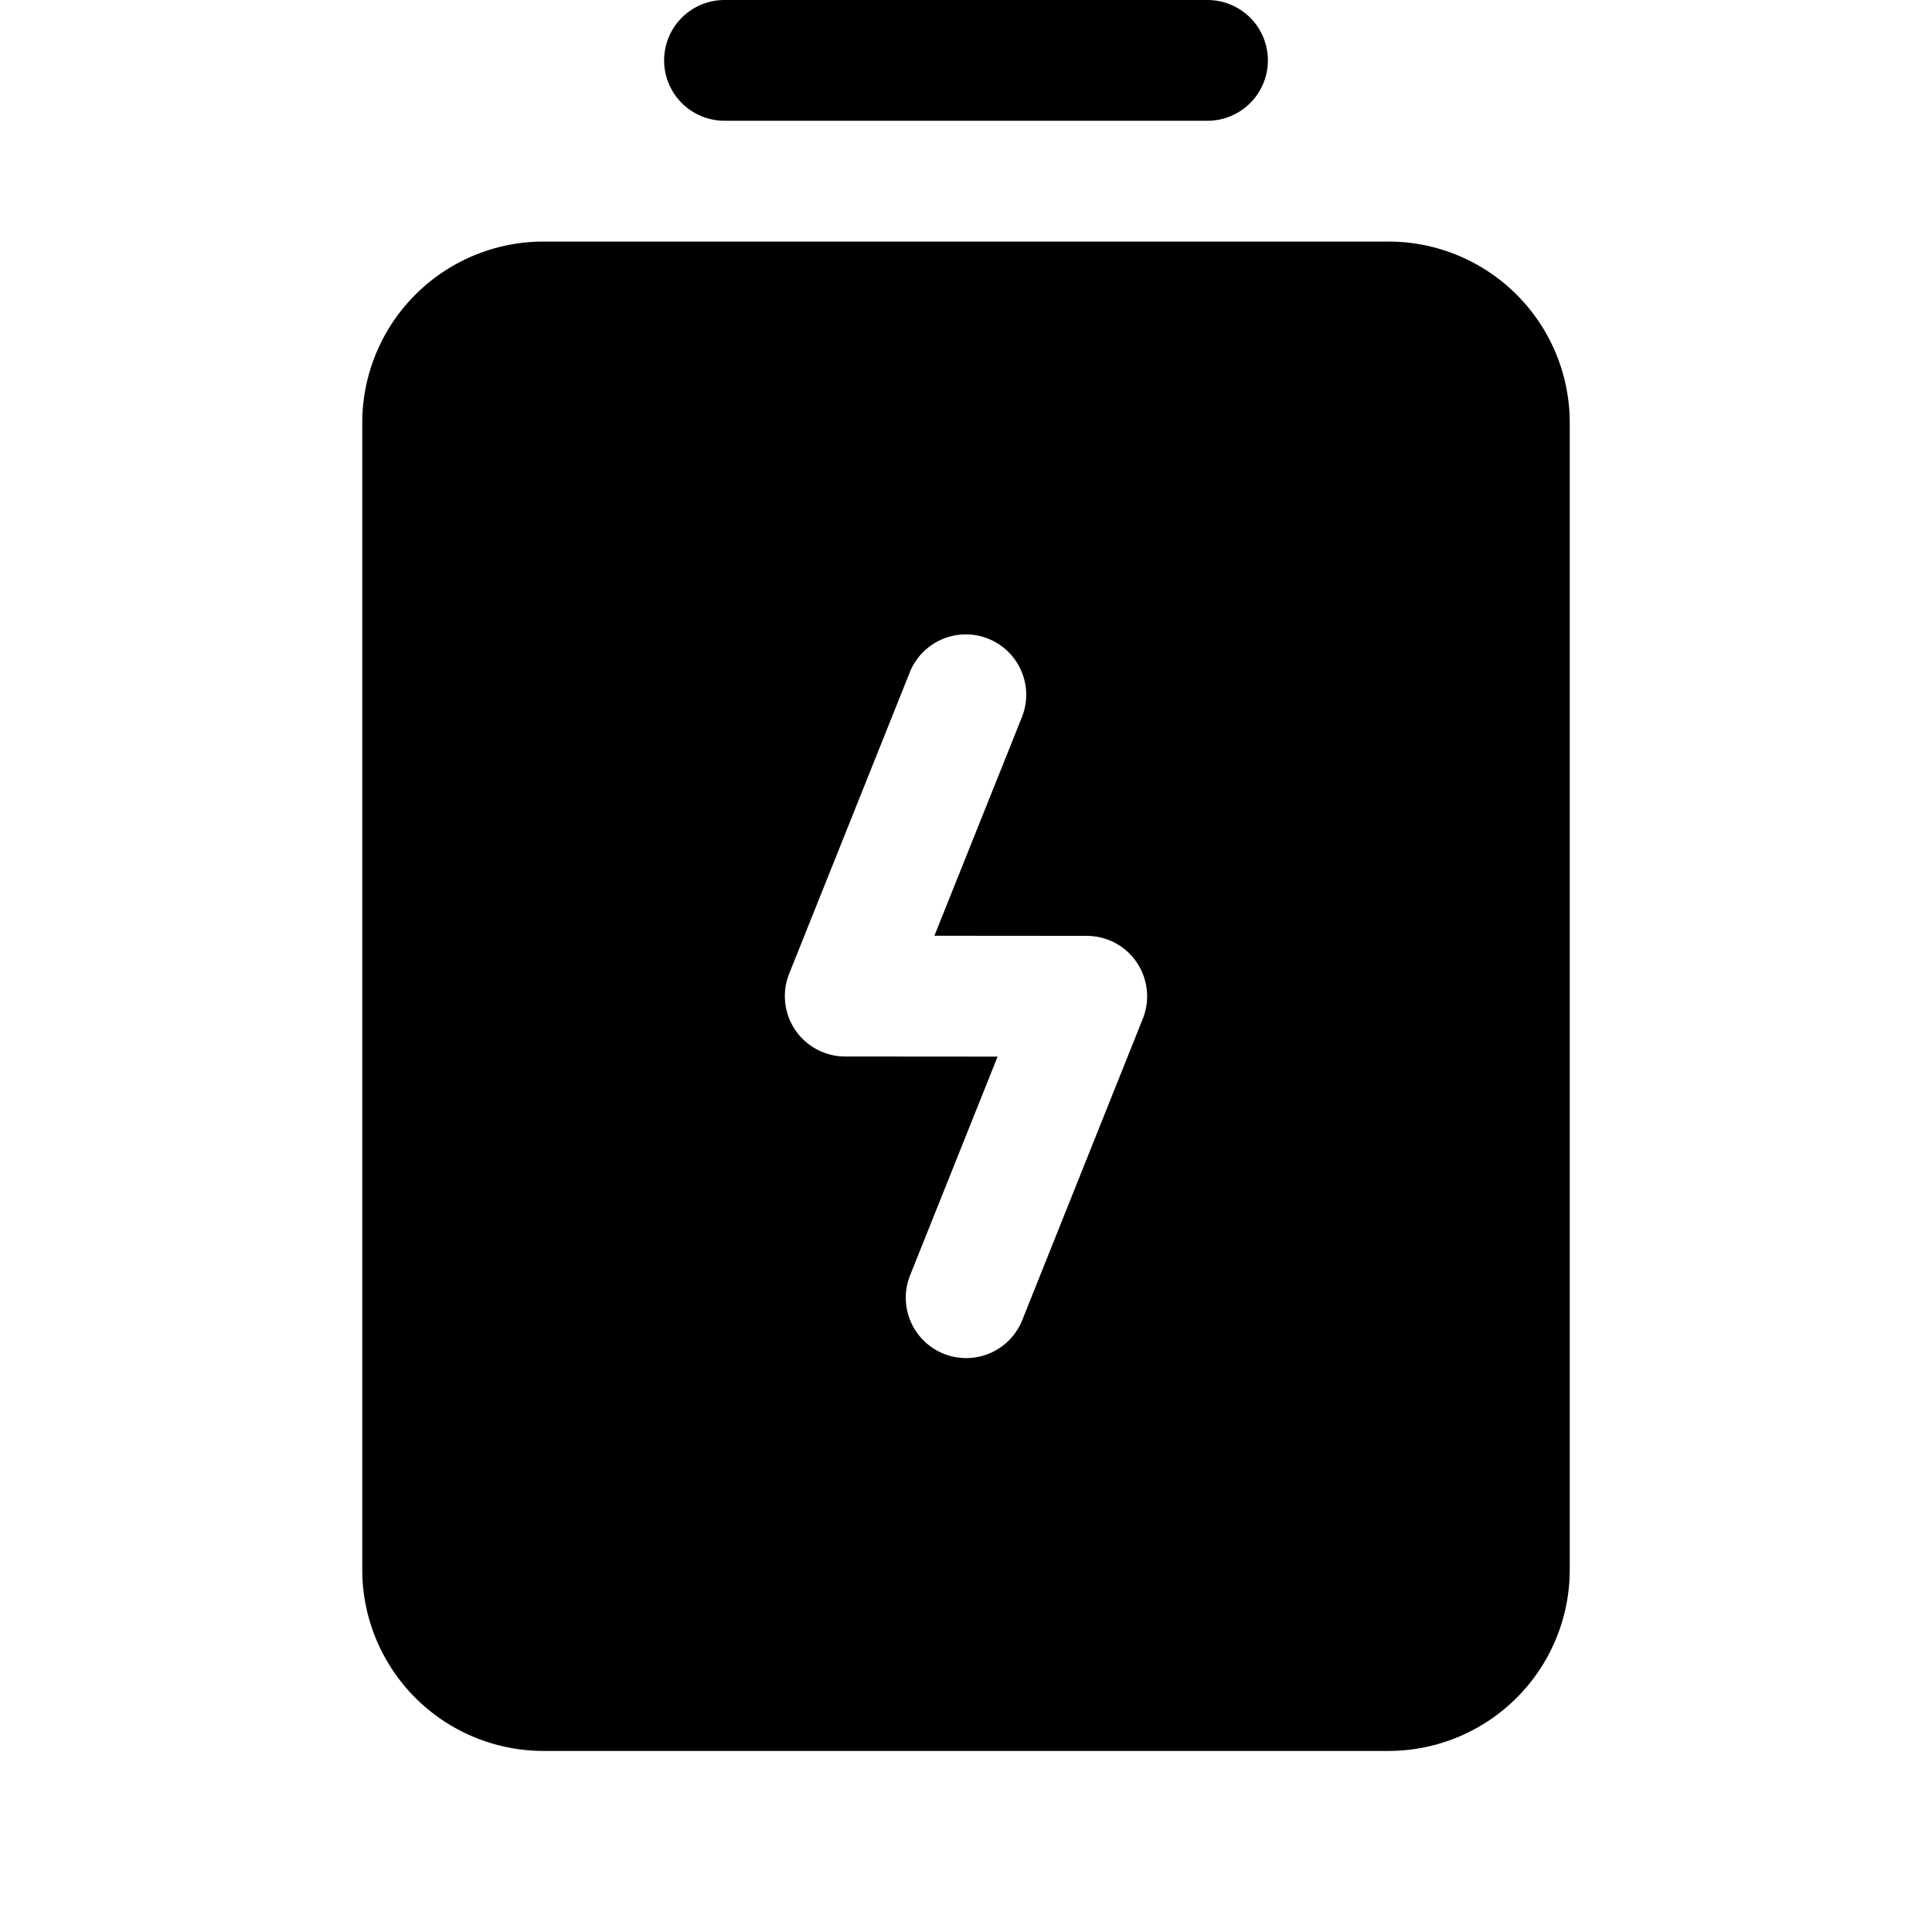 <?xml version="1.0" encoding="utf-8"?>
<svg fill="#000000" width="800px" height="800px" viewBox="0 0 256 256" id="Flat" xmlns="http://www.w3.org/2000/svg">
  <path d="M88,8a8,8,0,0,1,8-8h64a8,8,0,0,1,0,16H96A8,8,0,0,1,88,8ZM208,56.008v152a24.026,24.026,0,0,1-24,24H72a24.026,24.026,0,0,1-24-24v-152a24.026,24.026,0,0,1,24-24H184A24.026,24.026,0,0,1,208,56.008Zm-57.375,71.516A7.982,7.982,0,0,0,144,124.008l-20.188-.016,11.617-29.016a8.001,8.001,0,0,0-14.859-5.938l-16,39.984A8.001,8.001,0,0,0,112,139.992l20.188.016-11.617,29.031a8.001,8.001,0,0,0,14.859,5.938l16-40A8.01,8.01,0,0,0,150.625,127.523Z"/>
</svg>